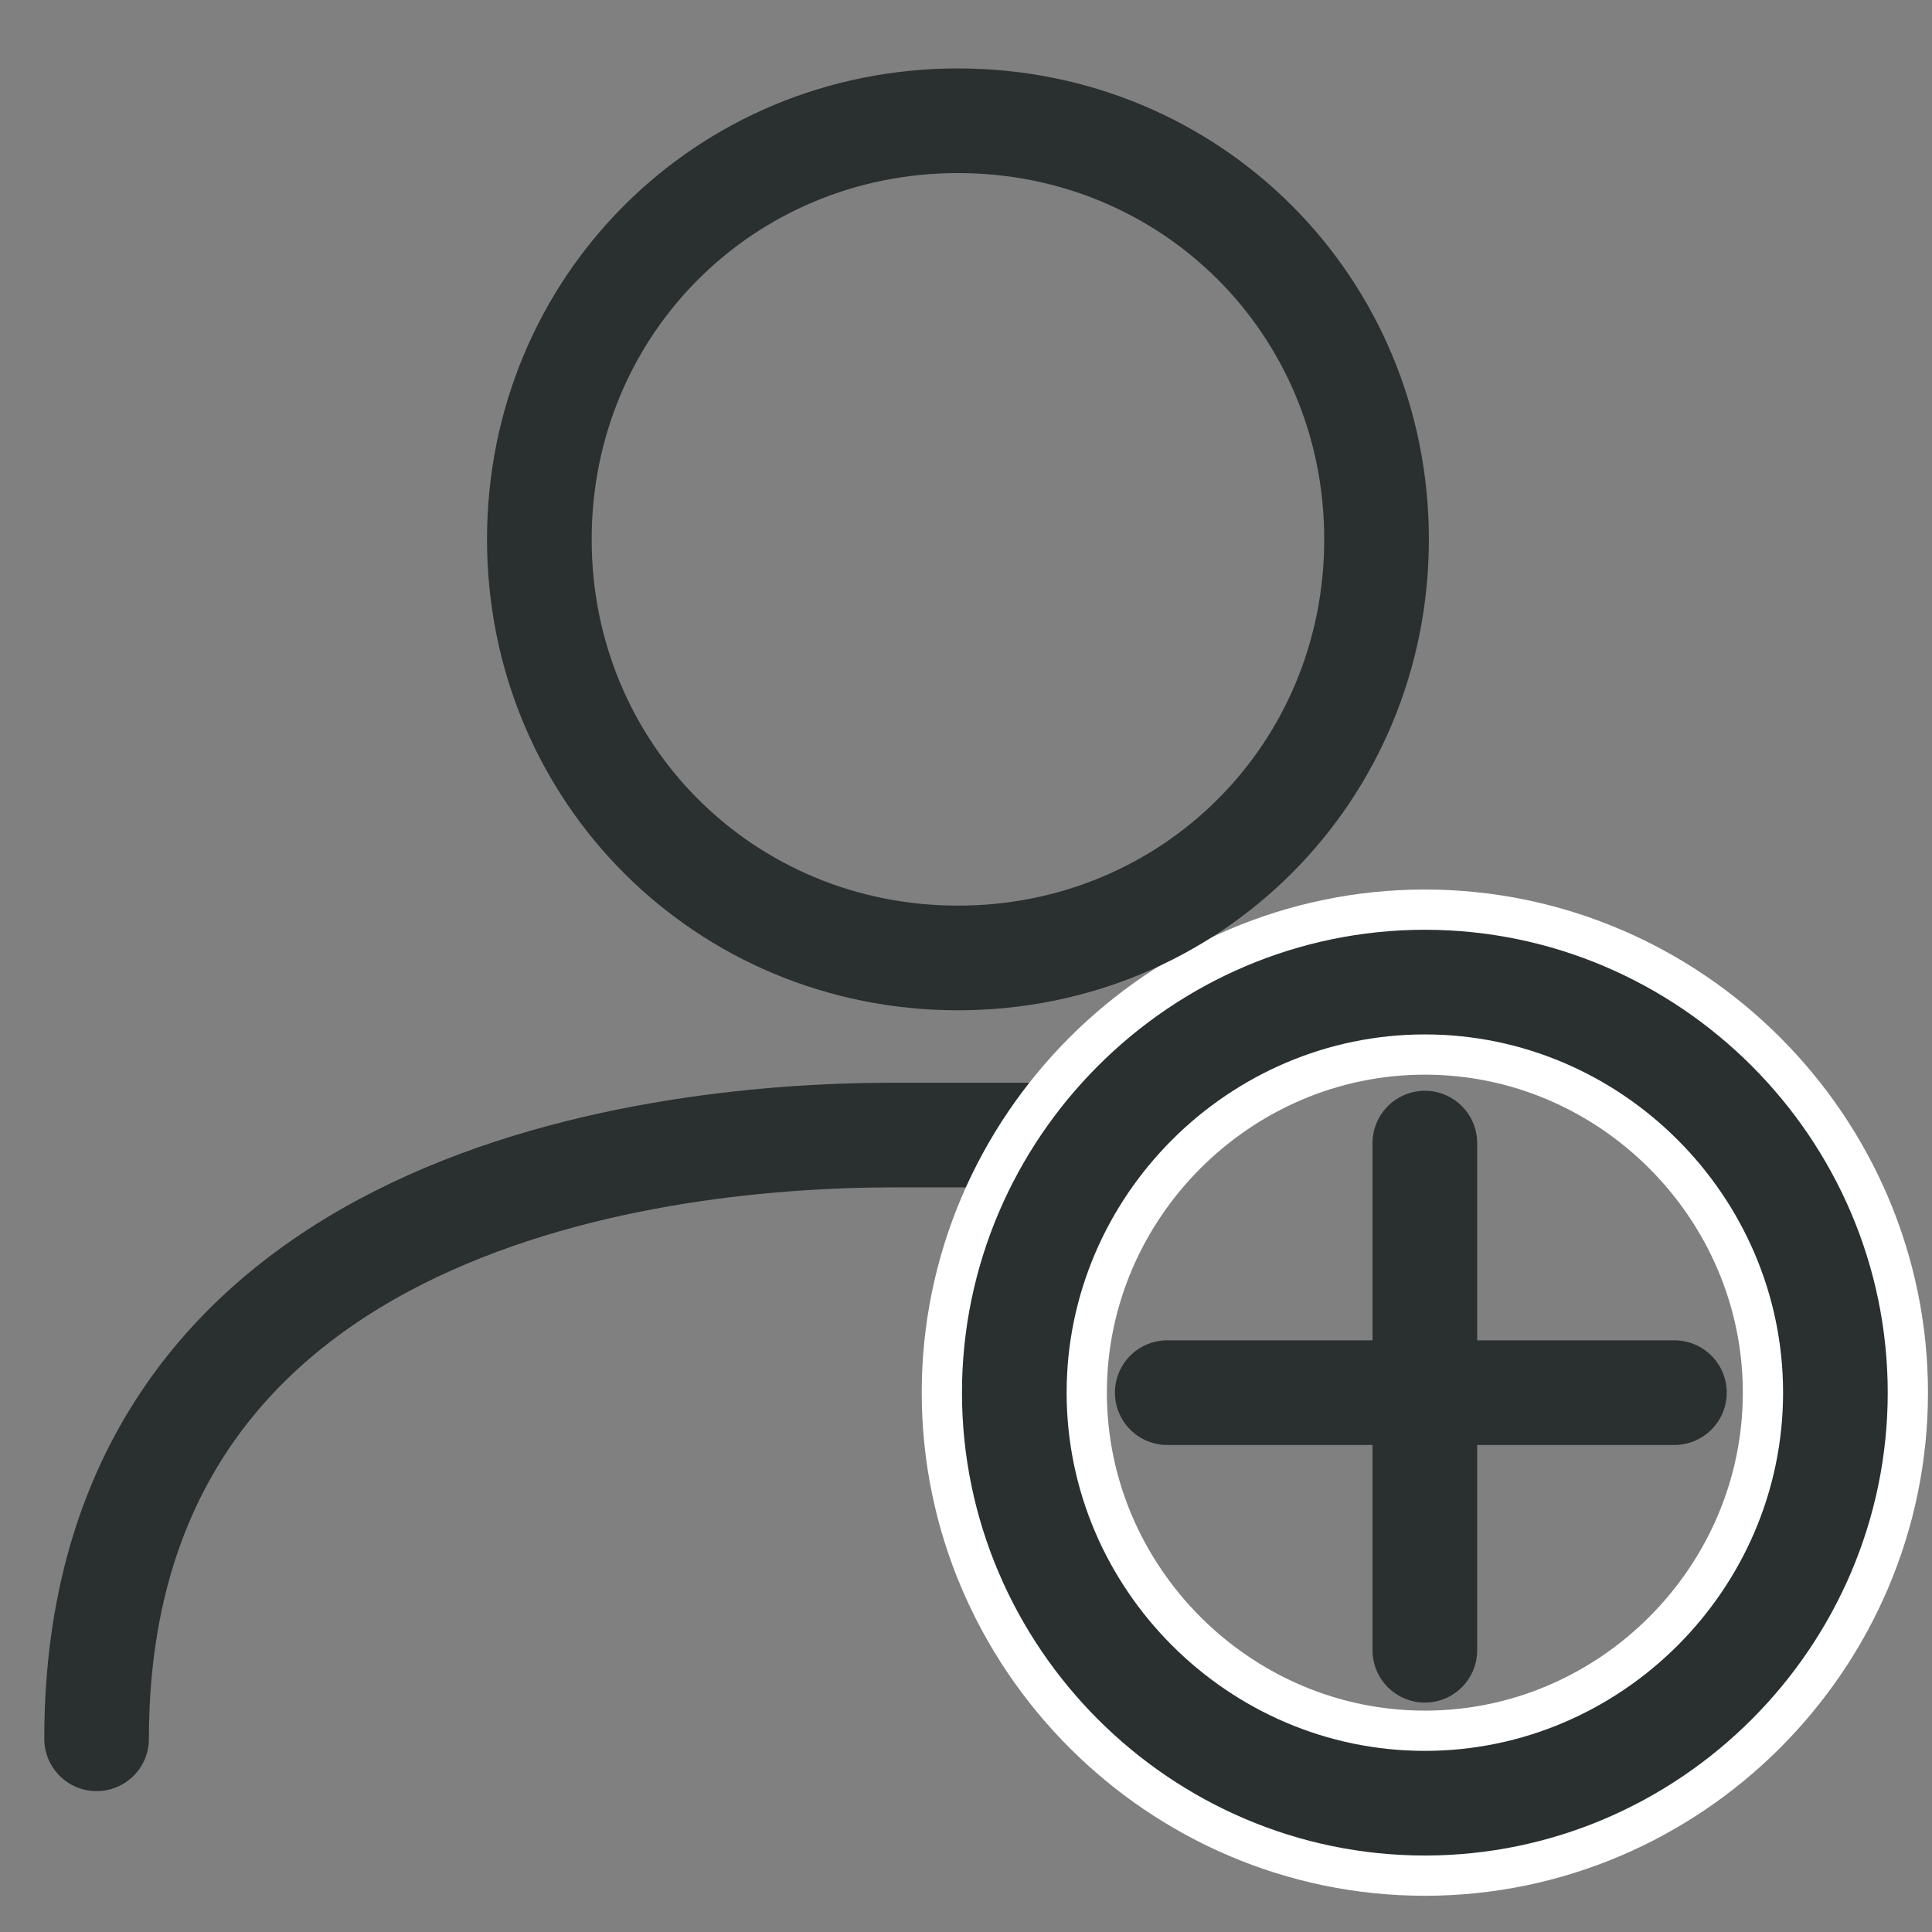 <?xml version="1.0" encoding="UTF-8"?>
<svg id="_レイヤー_1" data-name=" レイヤー 1" xmlns="http://www.w3.org/2000/svg" version="1.1" viewBox="0 0 24 24">
  <rect x="0" y="0" width="24" height="24" fill="#808080" stroke="none"/>
  <defs>
    <style>
      .cls-1 {
        stroke: #2a2f2f;
        stroke-linecap: round;
        stroke-linejoin: round;
        stroke-width: 1.3px;
      }

      .cls-1, .cls-2 {
        fill: none;
      }

      .cls-2 {
        stroke: #fff;
        stroke-width: 2.3px;
      }
    </style>
  </defs>
  <path class="cls-1" d="M1.2,21.6c0-6.6,6.7-7.5,9.9-7.5s1.9,0,2.4,0"/>
  <g>
    <g>
      <line class="cls-1" x1="17.7" y1="14.2" x2="17.7" y2="20.5"/>
      <line class="cls-1" x1="14.5" y1="17.3" x2="20.8" y2="17.3"/>
    </g>
    <g>
      <path class="cls-2" d="M22.8,17.3c0,2.8-2.3,5.1-5.1,5.1s-5.1-2.3-5.1-5.1,2.3-5.1,5.1-5.1,5.1,2.3,5.1,5.1Z"/>
      <path class="cls-1" d="M22.8,17.3c0,2.8-2.3,5.1-5.1,5.1s-5.1-2.3-5.1-5.1,2.3-5.1,5.1-5.1,5.1,2.3,5.1,5.1Z"/>
    </g>
  </g>
  <path class="cls-1" d="M17.1,6.7c0,2.9-2.3,5.2-5.2,5.2s-5.2-2.3-5.2-5.2S9,1.5,11.9,1.5s5.2,2.3,5.2,5.2Z"/>
</svg>